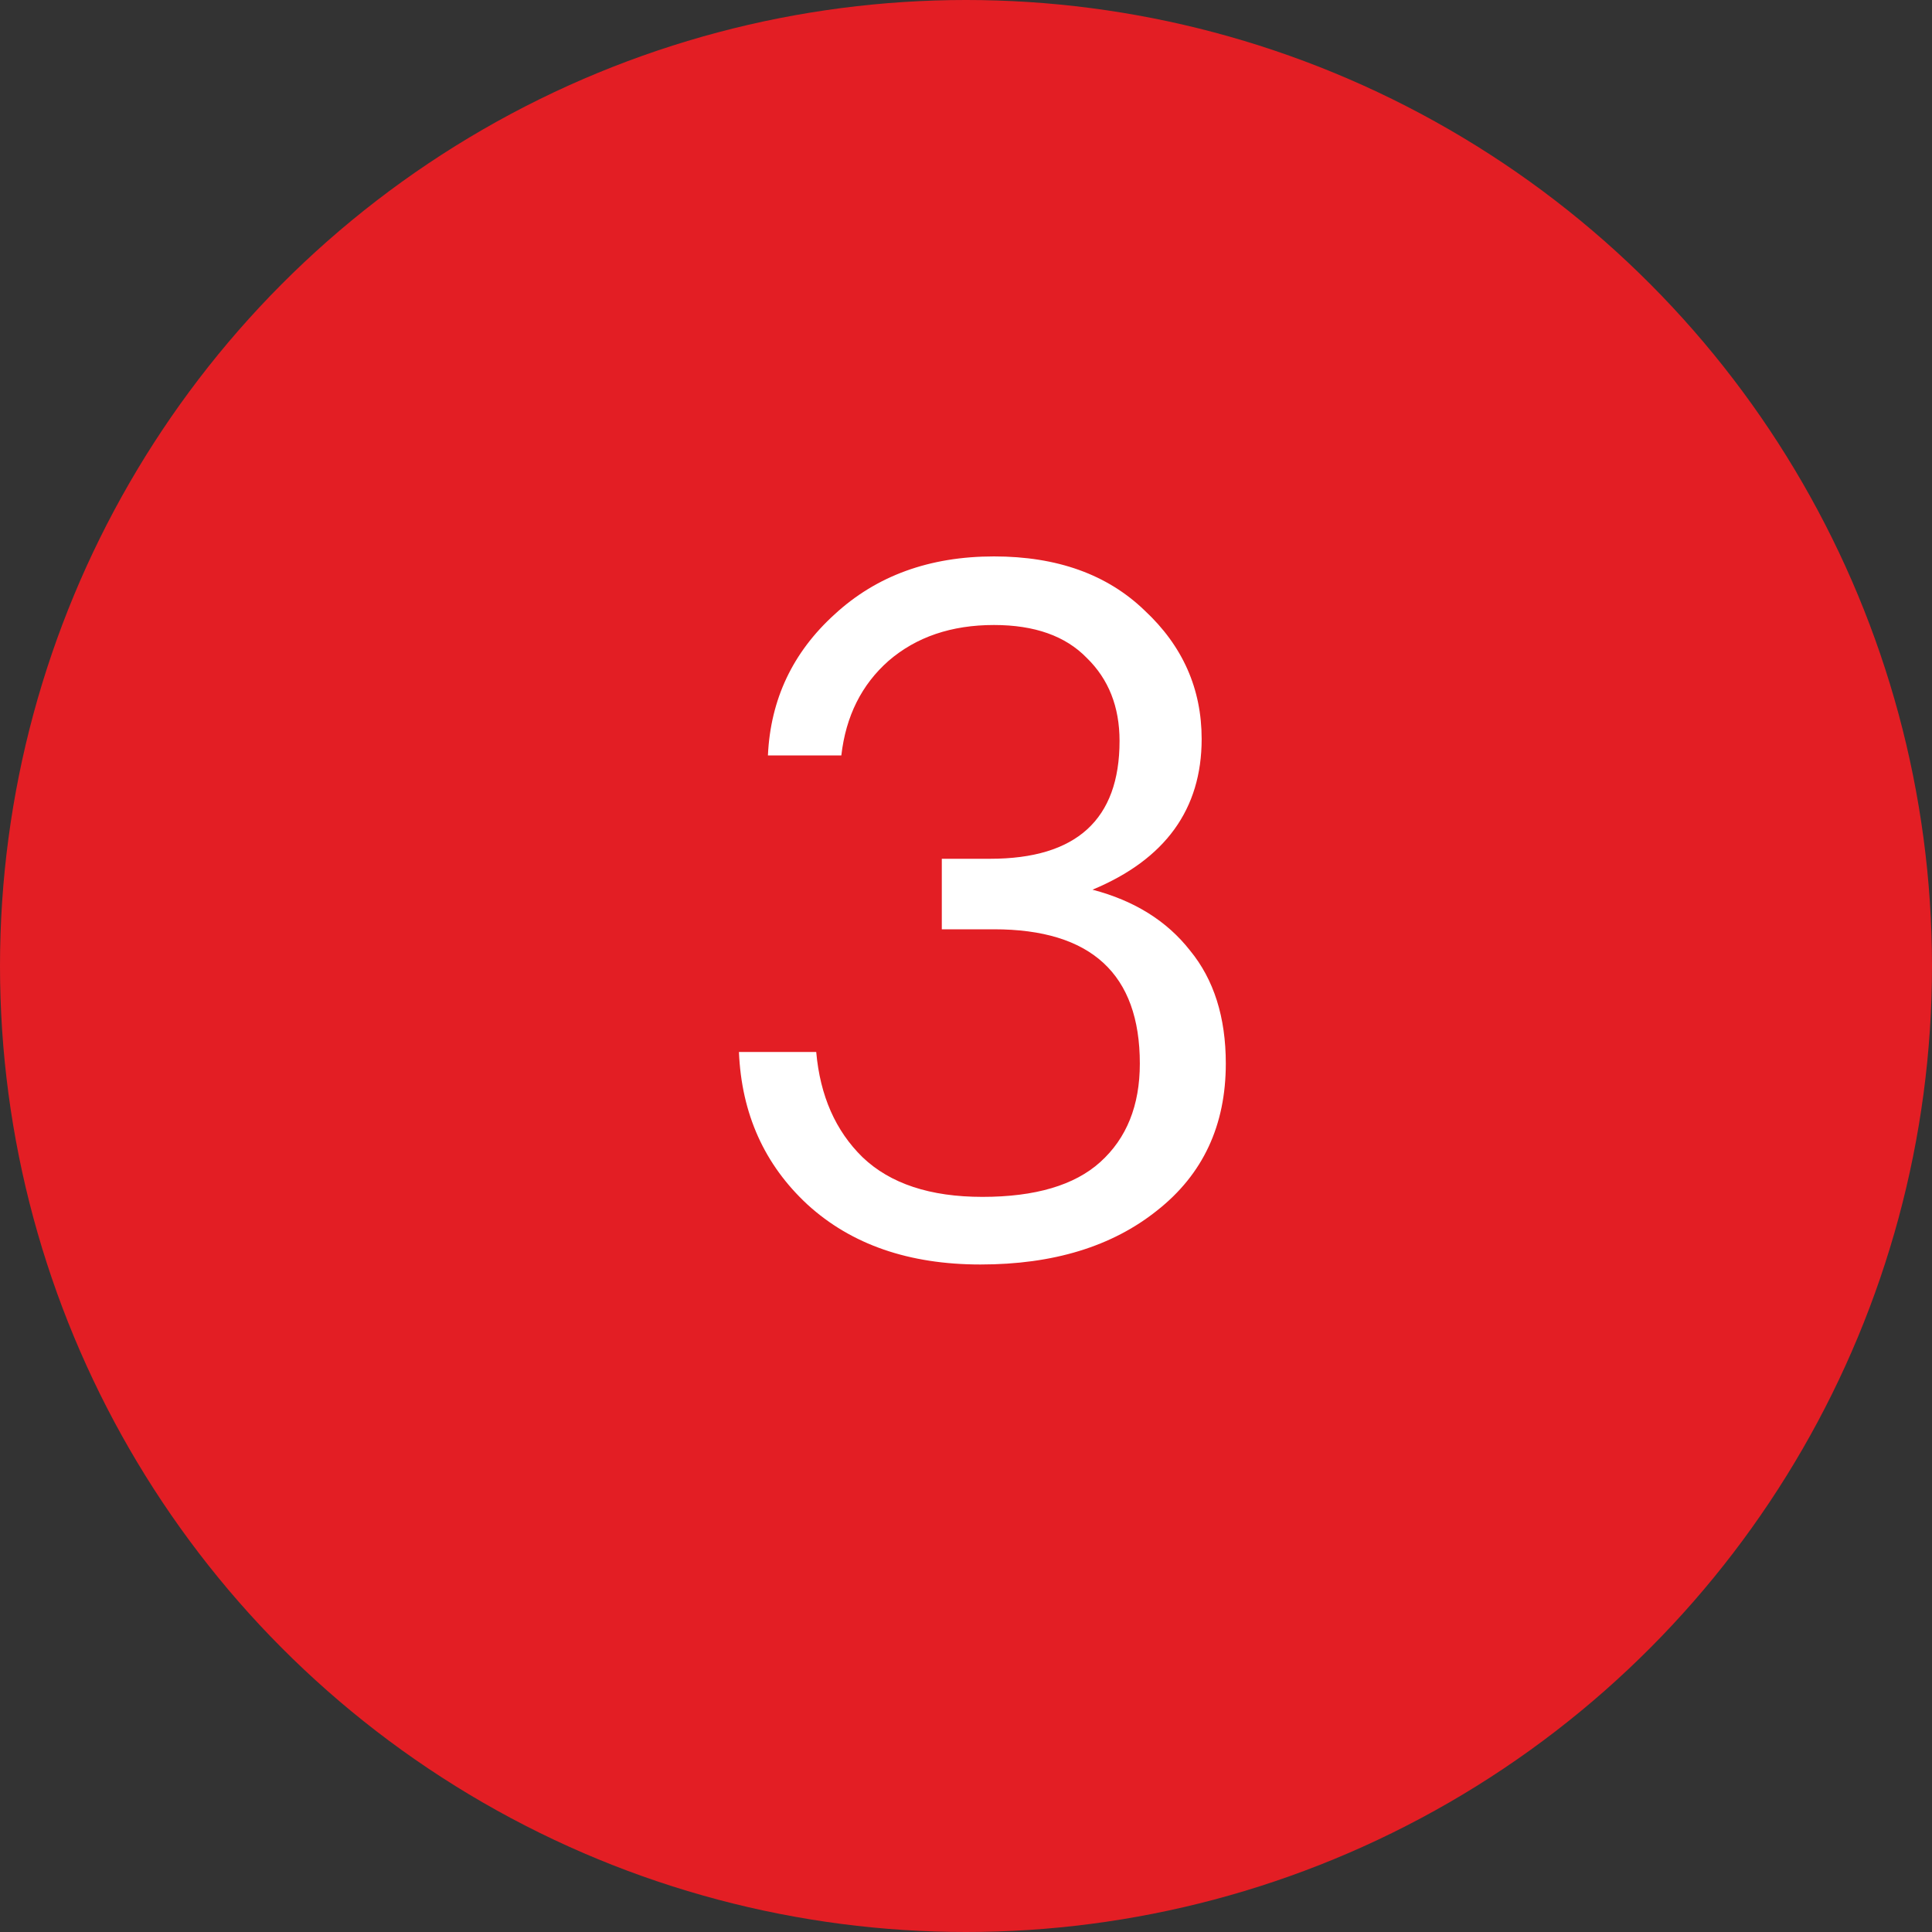<?xml version="1.0" encoding="UTF-8"?> <svg xmlns="http://www.w3.org/2000/svg" width="40" height="40" viewBox="0 0 40 40" fill="none"><rect x="0" y="0" width="40" height="40" fill="#333333" stroke="none"/><g clip-path="url(#clip0_2075_2)"><circle cx="20" cy="20" r="20" fill="#E31E24"></circle><path d="M20.299 26.18C18.819 26.18 17.626 25.767 16.719 24.94C15.826 24.113 15.352 23.06 15.299 21.78H16.899C16.979 22.687 17.299 23.413 17.859 23.96C18.432 24.507 19.259 24.78 20.339 24.78C21.432 24.78 22.246 24.54 22.779 24.06C23.326 23.567 23.599 22.887 23.599 22.02C23.599 20.167 22.592 19.24 20.579 19.24H19.499V17.78H20.499C22.286 17.78 23.179 16.967 23.179 15.34C23.179 14.633 22.952 14.06 22.499 13.62C22.059 13.167 21.419 12.94 20.579 12.94C19.699 12.94 18.972 13.187 18.399 13.68C17.839 14.173 17.512 14.827 17.419 15.64H15.899C15.952 14.48 16.412 13.507 17.279 12.72C18.146 11.92 19.246 11.52 20.579 11.52C21.886 11.52 22.926 11.893 23.699 12.64C24.486 13.373 24.879 14.26 24.879 15.3C24.879 16.753 24.126 17.793 22.619 18.42C23.486 18.647 24.159 19.067 24.639 19.68C25.132 20.28 25.379 21.06 25.379 22.02C25.379 23.3 24.906 24.313 23.959 25.06C23.026 25.807 21.806 26.18 20.299 26.18Z" fill="white"></path></g><defs><clipPath id="clip0_2075_2"><rect width="40" height="40" fill="white"></rect></clipPath></defs></svg> 